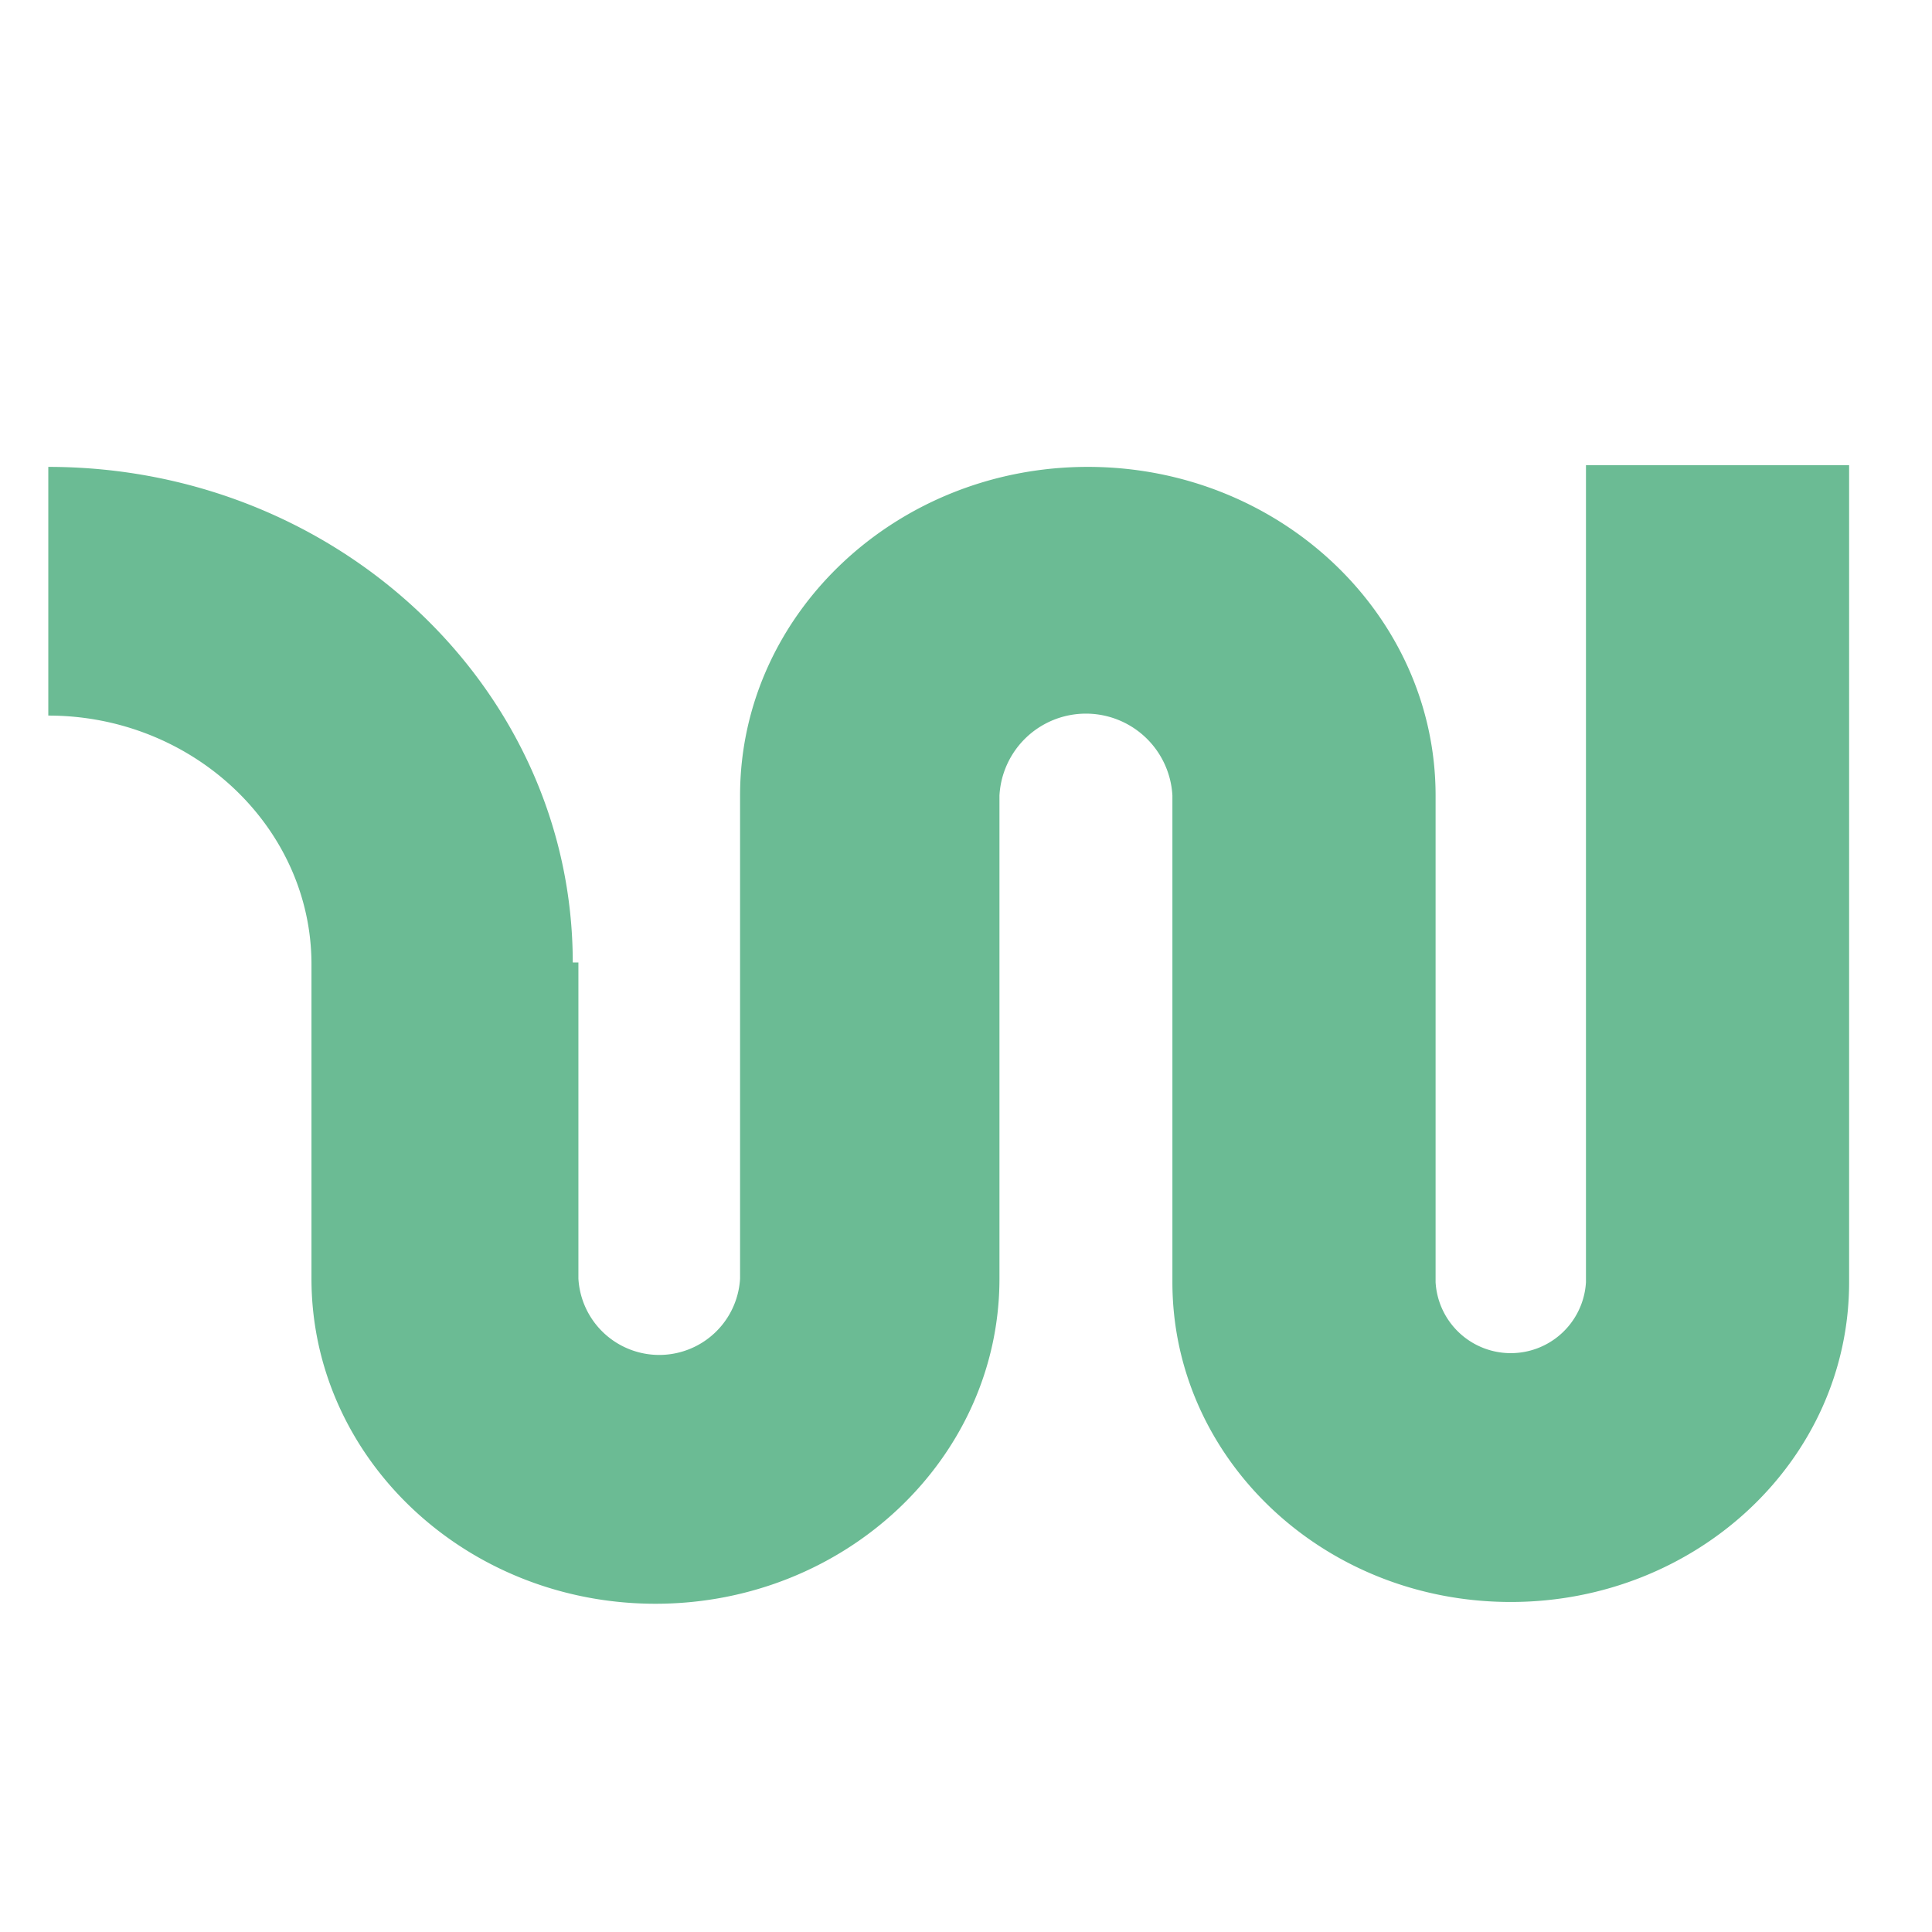 <svg xmlns="http://www.w3.org/2000/svg" width="100" height="100" viewBox="0 0 120 100">
  <g id="wattif_logo_green" transform="translate(3 -10)">
    <path id="Path_897" d="M32.575,54.989C32.575,38,17.98,24.206,0,24.206V39.653c8.99,0,16.346,6.951,16.346,15.447V74.628c0,11.144,9.574,20.191,21.366,20.191s21.366-9.047,21.366-20.191V44.618a5.379,5.379,0,0,1,10.742,0V74.849c0,10.923,9.34,19.86,21.016,19.86,11.559,0,21.016-8.827,21.016-19.86V24.1H95.507V74.849a4.678,4.678,0,0,1-9.34,0V44.618c0-11.254-9.691-20.412-21.6-20.412s-21.6,9.158-21.6,20.412V74.628a5.029,5.029,0,0,1-10.041,0V54.989Z" transform="translate(0 4.793)" fill="#6bbb94" />
  </g>
</svg>
